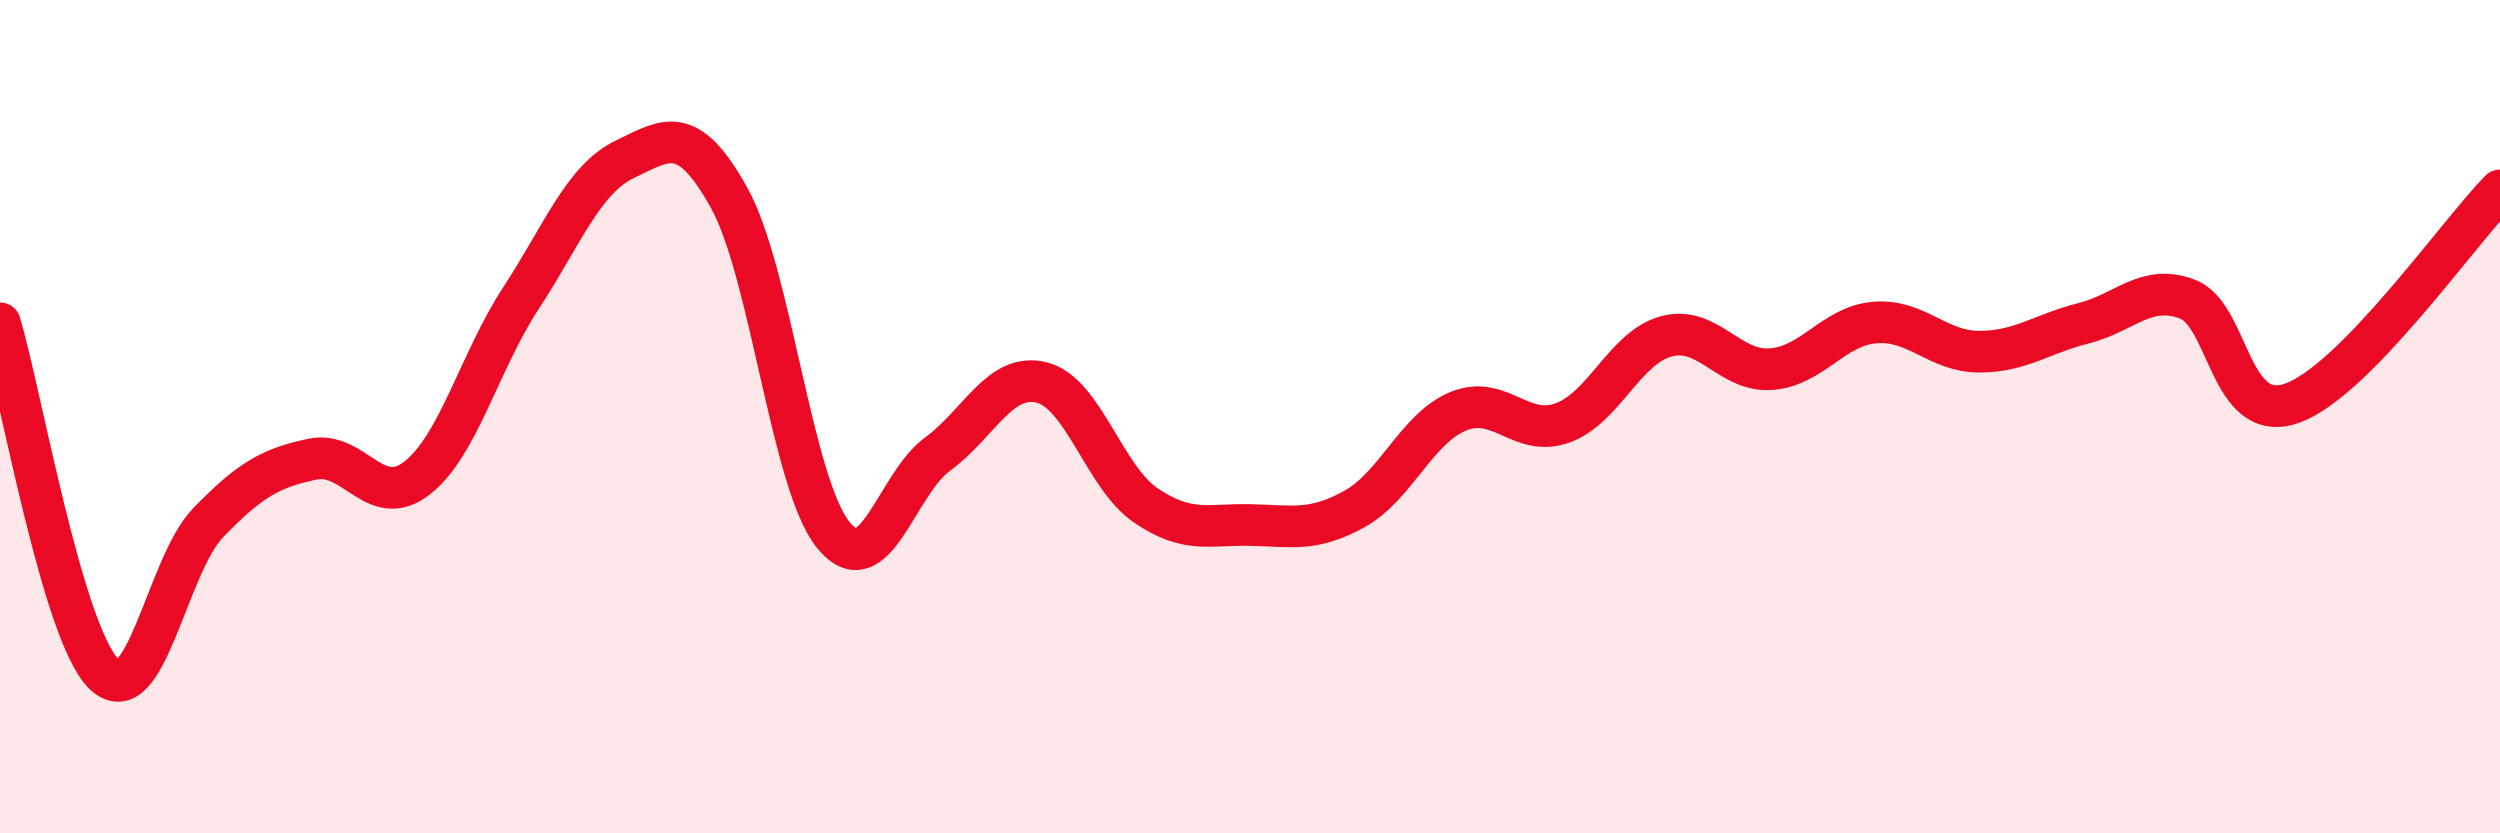 
    <svg width="60" height="20" viewBox="0 0 60 20" xmlns="http://www.w3.org/2000/svg">
      <path
        d="M 0,7.76 C 0.5,9.44 1.5,15.22 2.5,16.18 C 3.5,17.14 4,13.57 5,12.54 C 6,11.51 6.5,11.23 7.5,11.02 C 8.5,10.81 9,12.25 10,11.48 C 11,10.71 11.5,8.69 12.5,7.16 C 13.5,5.63 14,4.3 15,3.82 C 16,3.34 16.5,2.95 17.5,4.75 C 18.5,6.55 19,11.61 20,12.84 C 21,14.07 21.5,11.63 22.5,10.9 C 23.5,10.17 24,8.93 25,9.18 C 26,9.43 26.5,11.45 27.5,12.13 C 28.5,12.81 29,12.58 30,12.6 C 31,12.62 31.5,12.77 32.5,12.22 C 33.5,11.67 34,10.28 35,9.87 C 36,9.46 36.5,10.51 37.5,10.15 C 38.5,9.79 39,8.33 40,8.07 C 41,7.81 41.5,8.93 42.5,8.86 C 43.5,8.79 44,7.82 45,7.74 C 46,7.66 46.5,8.44 47.5,8.44 C 48.5,8.44 49,8.01 50,7.76 C 51,7.51 51.5,6.8 52.5,7.18 C 53.5,7.56 53.5,10.2 55,9.68 C 56.5,9.16 59,5.59 60,4.57L60 20L0 20Z"
        fill="#EB0A25"
        opacity="0.1"
        stroke-linecap="round"
        stroke-linejoin="round"
      />
      <path
        d="M 0,7.76 C 0.5,9.44 1.5,15.22 2.5,16.18 C 3.5,17.14 4,13.57 5,12.54 C 6,11.51 6.5,11.23 7.5,11.02 C 8.5,10.81 9,12.25 10,11.48 C 11,10.71 11.5,8.69 12.5,7.16 C 13.5,5.63 14,4.3 15,3.82 C 16,3.34 16.5,2.95 17.5,4.75 C 18.5,6.55 19,11.61 20,12.84 C 21,14.07 21.5,11.63 22.5,10.9 C 23.5,10.17 24,8.93 25,9.18 C 26,9.43 26.5,11.45 27.5,12.13 C 28.5,12.81 29,12.58 30,12.6 C 31,12.62 31.5,12.77 32.5,12.22 C 33.5,11.67 34,10.28 35,9.87 C 36,9.46 36.5,10.51 37.5,10.15 C 38.5,9.79 39,8.33 40,8.07 C 41,7.81 41.5,8.93 42.5,8.86 C 43.5,8.79 44,7.82 45,7.74 C 46,7.66 46.5,8.44 47.5,8.44 C 48.5,8.44 49,8.01 50,7.76 C 51,7.51 51.5,6.8 52.5,7.18 C 53.5,7.56 53.5,10.2 55,9.68 C 56.5,9.16 59,5.59 60,4.57"
        stroke="#EB0A25"
        stroke-width="1"
        fill="none"
        stroke-linecap="round"
        stroke-linejoin="round"
      />
    </svg>
  